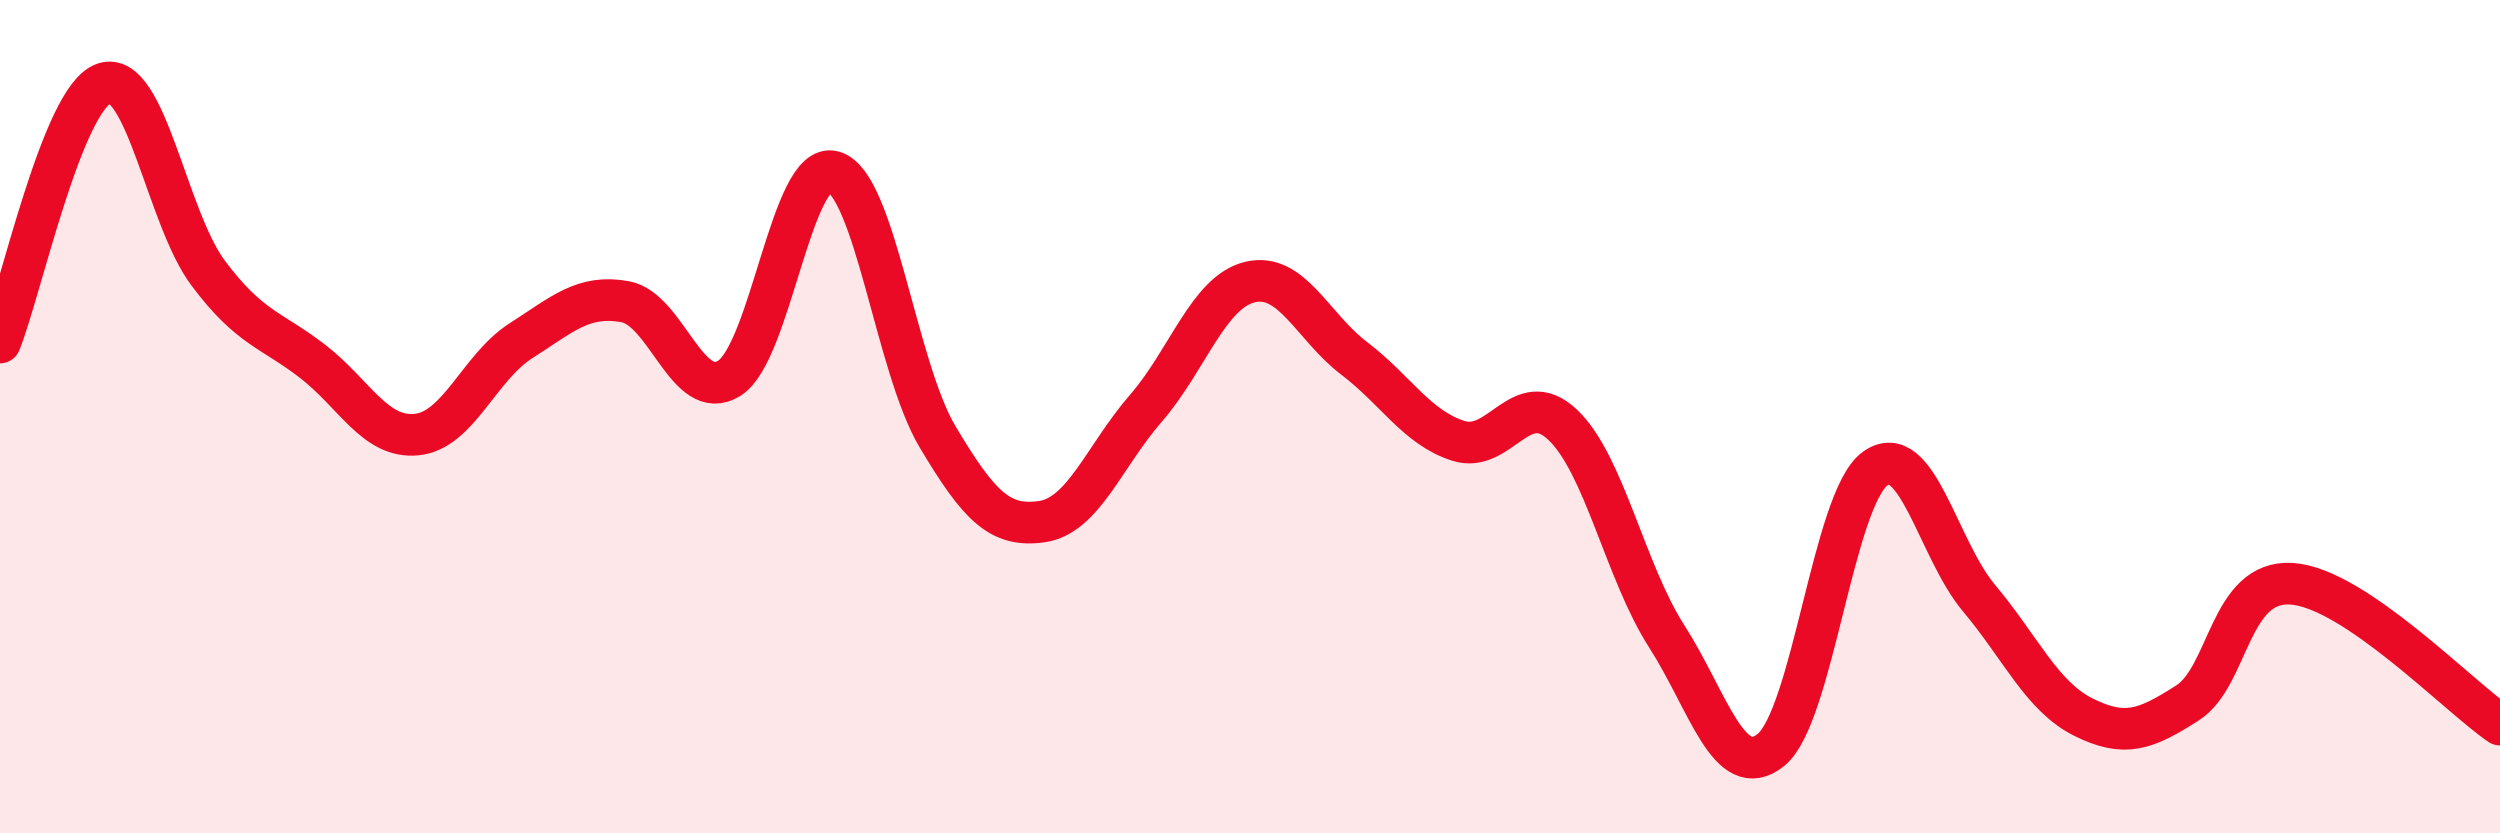
    <svg width="60" height="20" viewBox="0 0 60 20" xmlns="http://www.w3.org/2000/svg">
      <path
        d="M 0,8.22 C 0.5,6.98 1.5,2.33 2.5,2 C 3.5,1.67 4,5.23 5,6.56 C 6,7.89 6.5,7.9 7.5,8.67 C 8.5,9.44 9,10.53 10,10.43 C 11,10.33 11.5,8.82 12.5,8.18 C 13.5,7.54 14,7.06 15,7.24 C 16,7.42 16.5,9.7 17.5,9.08 C 18.5,8.46 19,3.84 20,4.12 C 21,4.4 21.5,8.8 22.5,10.48 C 23.5,12.16 24,12.66 25,12.52 C 26,12.38 26.5,10.95 27.5,9.8 C 28.5,8.65 29,7.01 30,6.77 C 31,6.53 31.5,7.84 32.5,8.6 C 33.5,9.36 34,10.26 35,10.58 C 36,10.9 36.5,9.25 37.5,10.19 C 38.5,11.13 39,13.71 40,15.27 C 41,16.83 41.5,18.8 42.5,18 C 43.5,17.2 44,11.98 45,11.25 C 46,10.52 46.5,13.17 47.5,14.36 C 48.5,15.55 49,16.71 50,17.21 C 51,17.71 51.5,17.51 52.5,16.87 C 53.5,16.23 53.5,13.91 55,14.01 C 56.5,14.11 59,16.71 60,17.39L60 20L0 20Z"
        fill="#EB0A25"
        opacity="0.1"
        stroke-linecap="round"
        stroke-linejoin="round"
      />
      <path
        d="M 0,8.22 C 0.5,6.98 1.5,2.33 2.5,2 C 3.5,1.67 4,5.23 5,6.56 C 6,7.89 6.5,7.9 7.5,8.67 C 8.5,9.44 9,10.53 10,10.43 C 11,10.33 11.5,8.82 12.5,8.18 C 13.5,7.54 14,7.06 15,7.24 C 16,7.42 16.5,9.7 17.5,9.08 C 18.5,8.46 19,3.84 20,4.12 C 21,4.4 21.5,8.8 22.5,10.48 C 23.5,12.16 24,12.66 25,12.52 C 26,12.38 26.5,10.95 27.5,9.8 C 28.5,8.65 29,7.01 30,6.77 C 31,6.53 31.5,7.84 32.5,8.6 C 33.5,9.36 34,10.26 35,10.58 C 36,10.9 36.5,9.25 37.5,10.19 C 38.5,11.13 39,13.71 40,15.27 C 41,16.83 41.5,18.8 42.5,18 C 43.5,17.2 44,11.98 45,11.25 C 46,10.52 46.5,13.17 47.5,14.36 C 48.5,15.55 49,16.71 50,17.21 C 51,17.71 51.5,17.51 52.5,16.87 C 53.5,16.23 53.5,13.91 55,14.01 C 56.5,14.11 59,16.71 60,17.39"
        stroke="#EB0A25"
        stroke-width="1"
        fill="none"
        stroke-linecap="round"
        stroke-linejoin="round"
      />
    </svg>
  